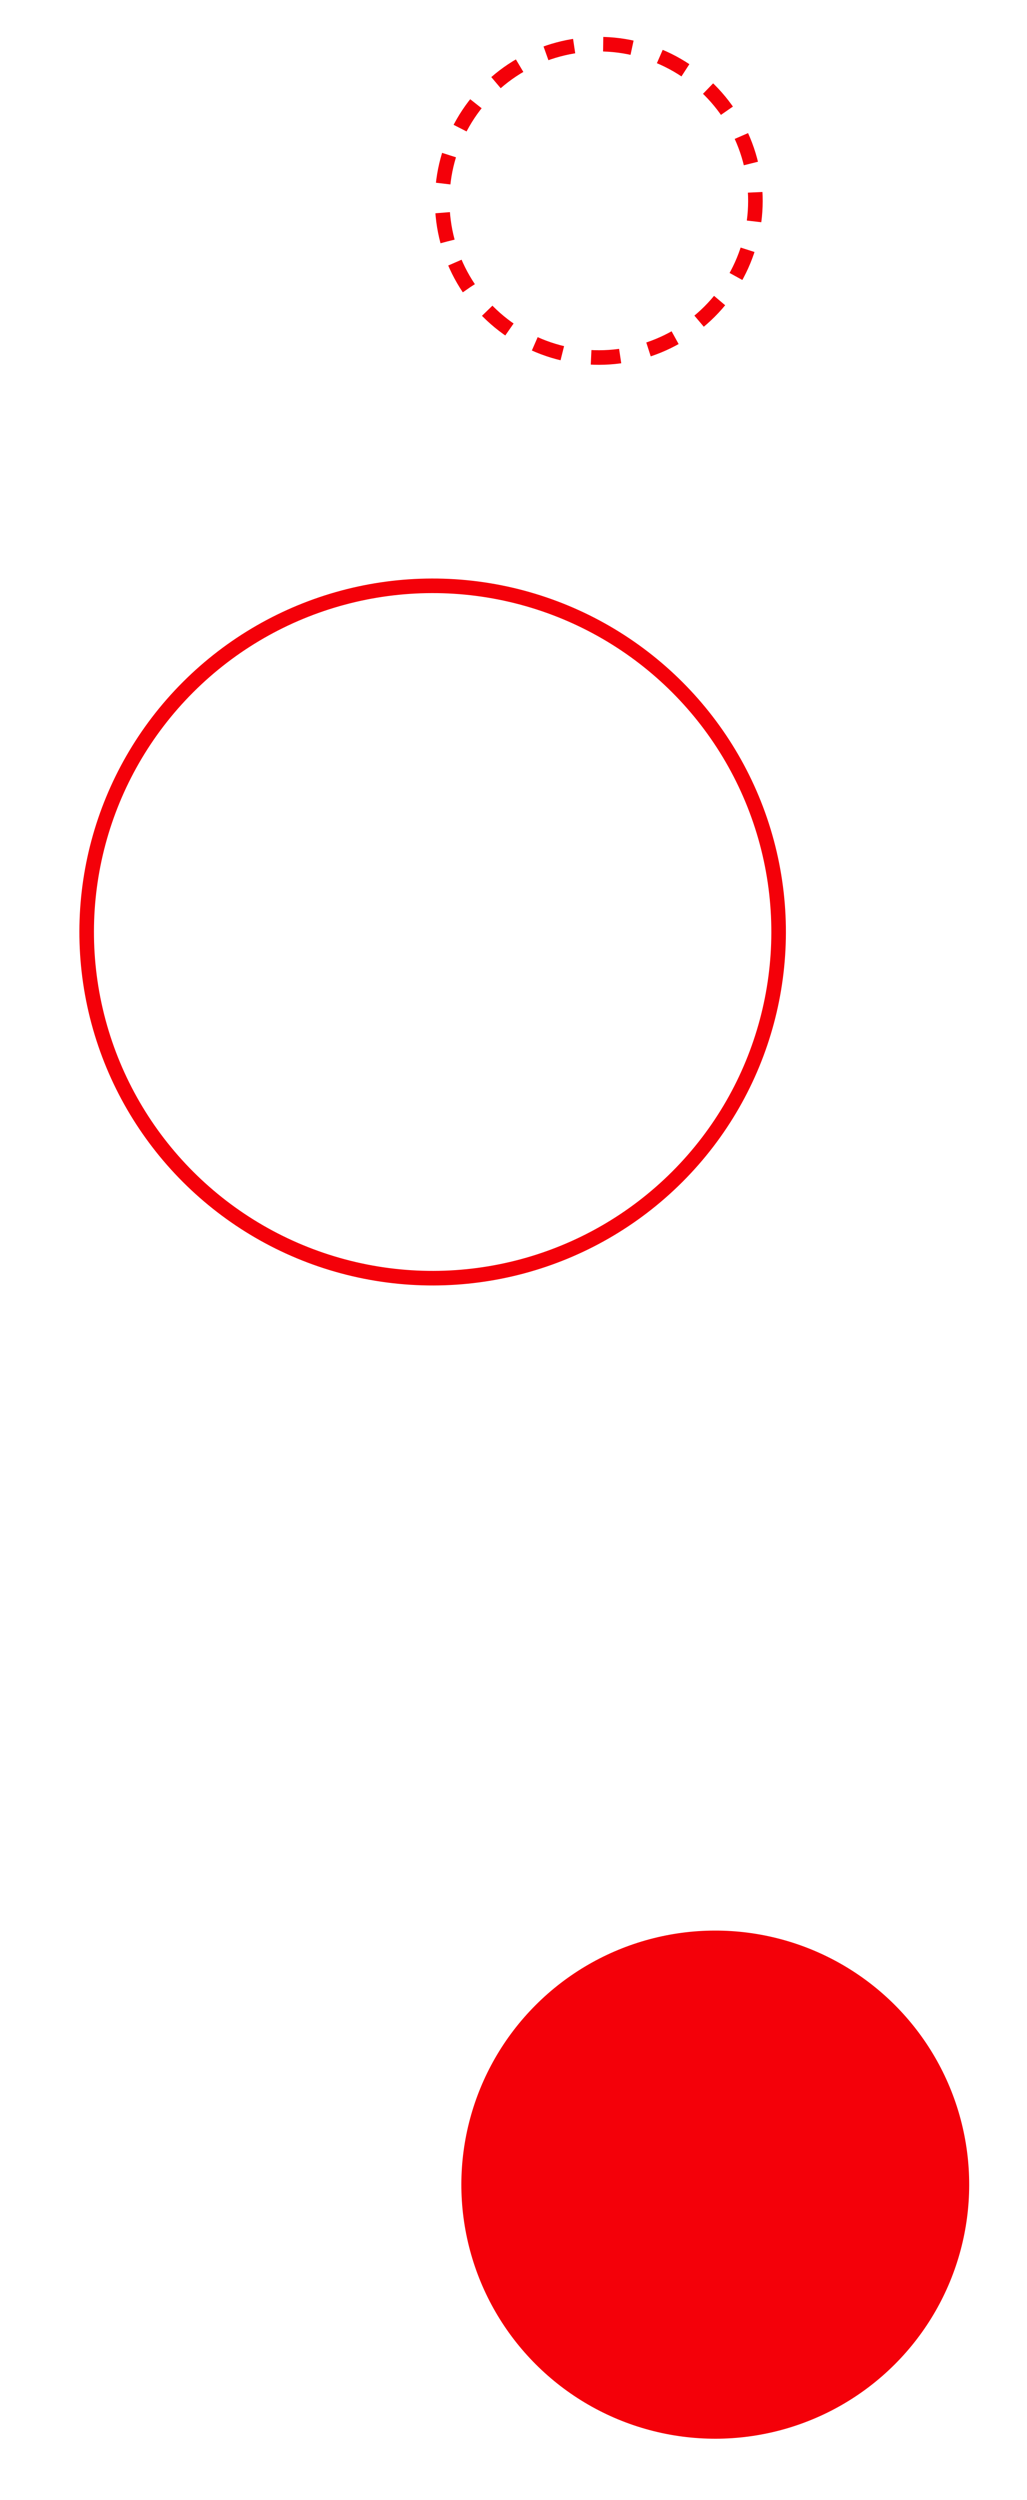 <svg xmlns="http://www.w3.org/2000/svg" width="141" height="343" fill="none"><circle cx="98.202" cy="299.756" r="34.861" fill="#F40009" transform="rotate(165 98.202 299.756)"/><circle cx="82.213" cy="27.557" r="21.5" stroke="#F40009" stroke-dasharray="4 4" stroke-width="2" transform="rotate(165 82.213 27.557)"/><circle cx="59.401" cy="127.879" r="47.5" stroke="#F40009" stroke-width="2" transform="rotate(165 59.4 127.879)"/></svg>
